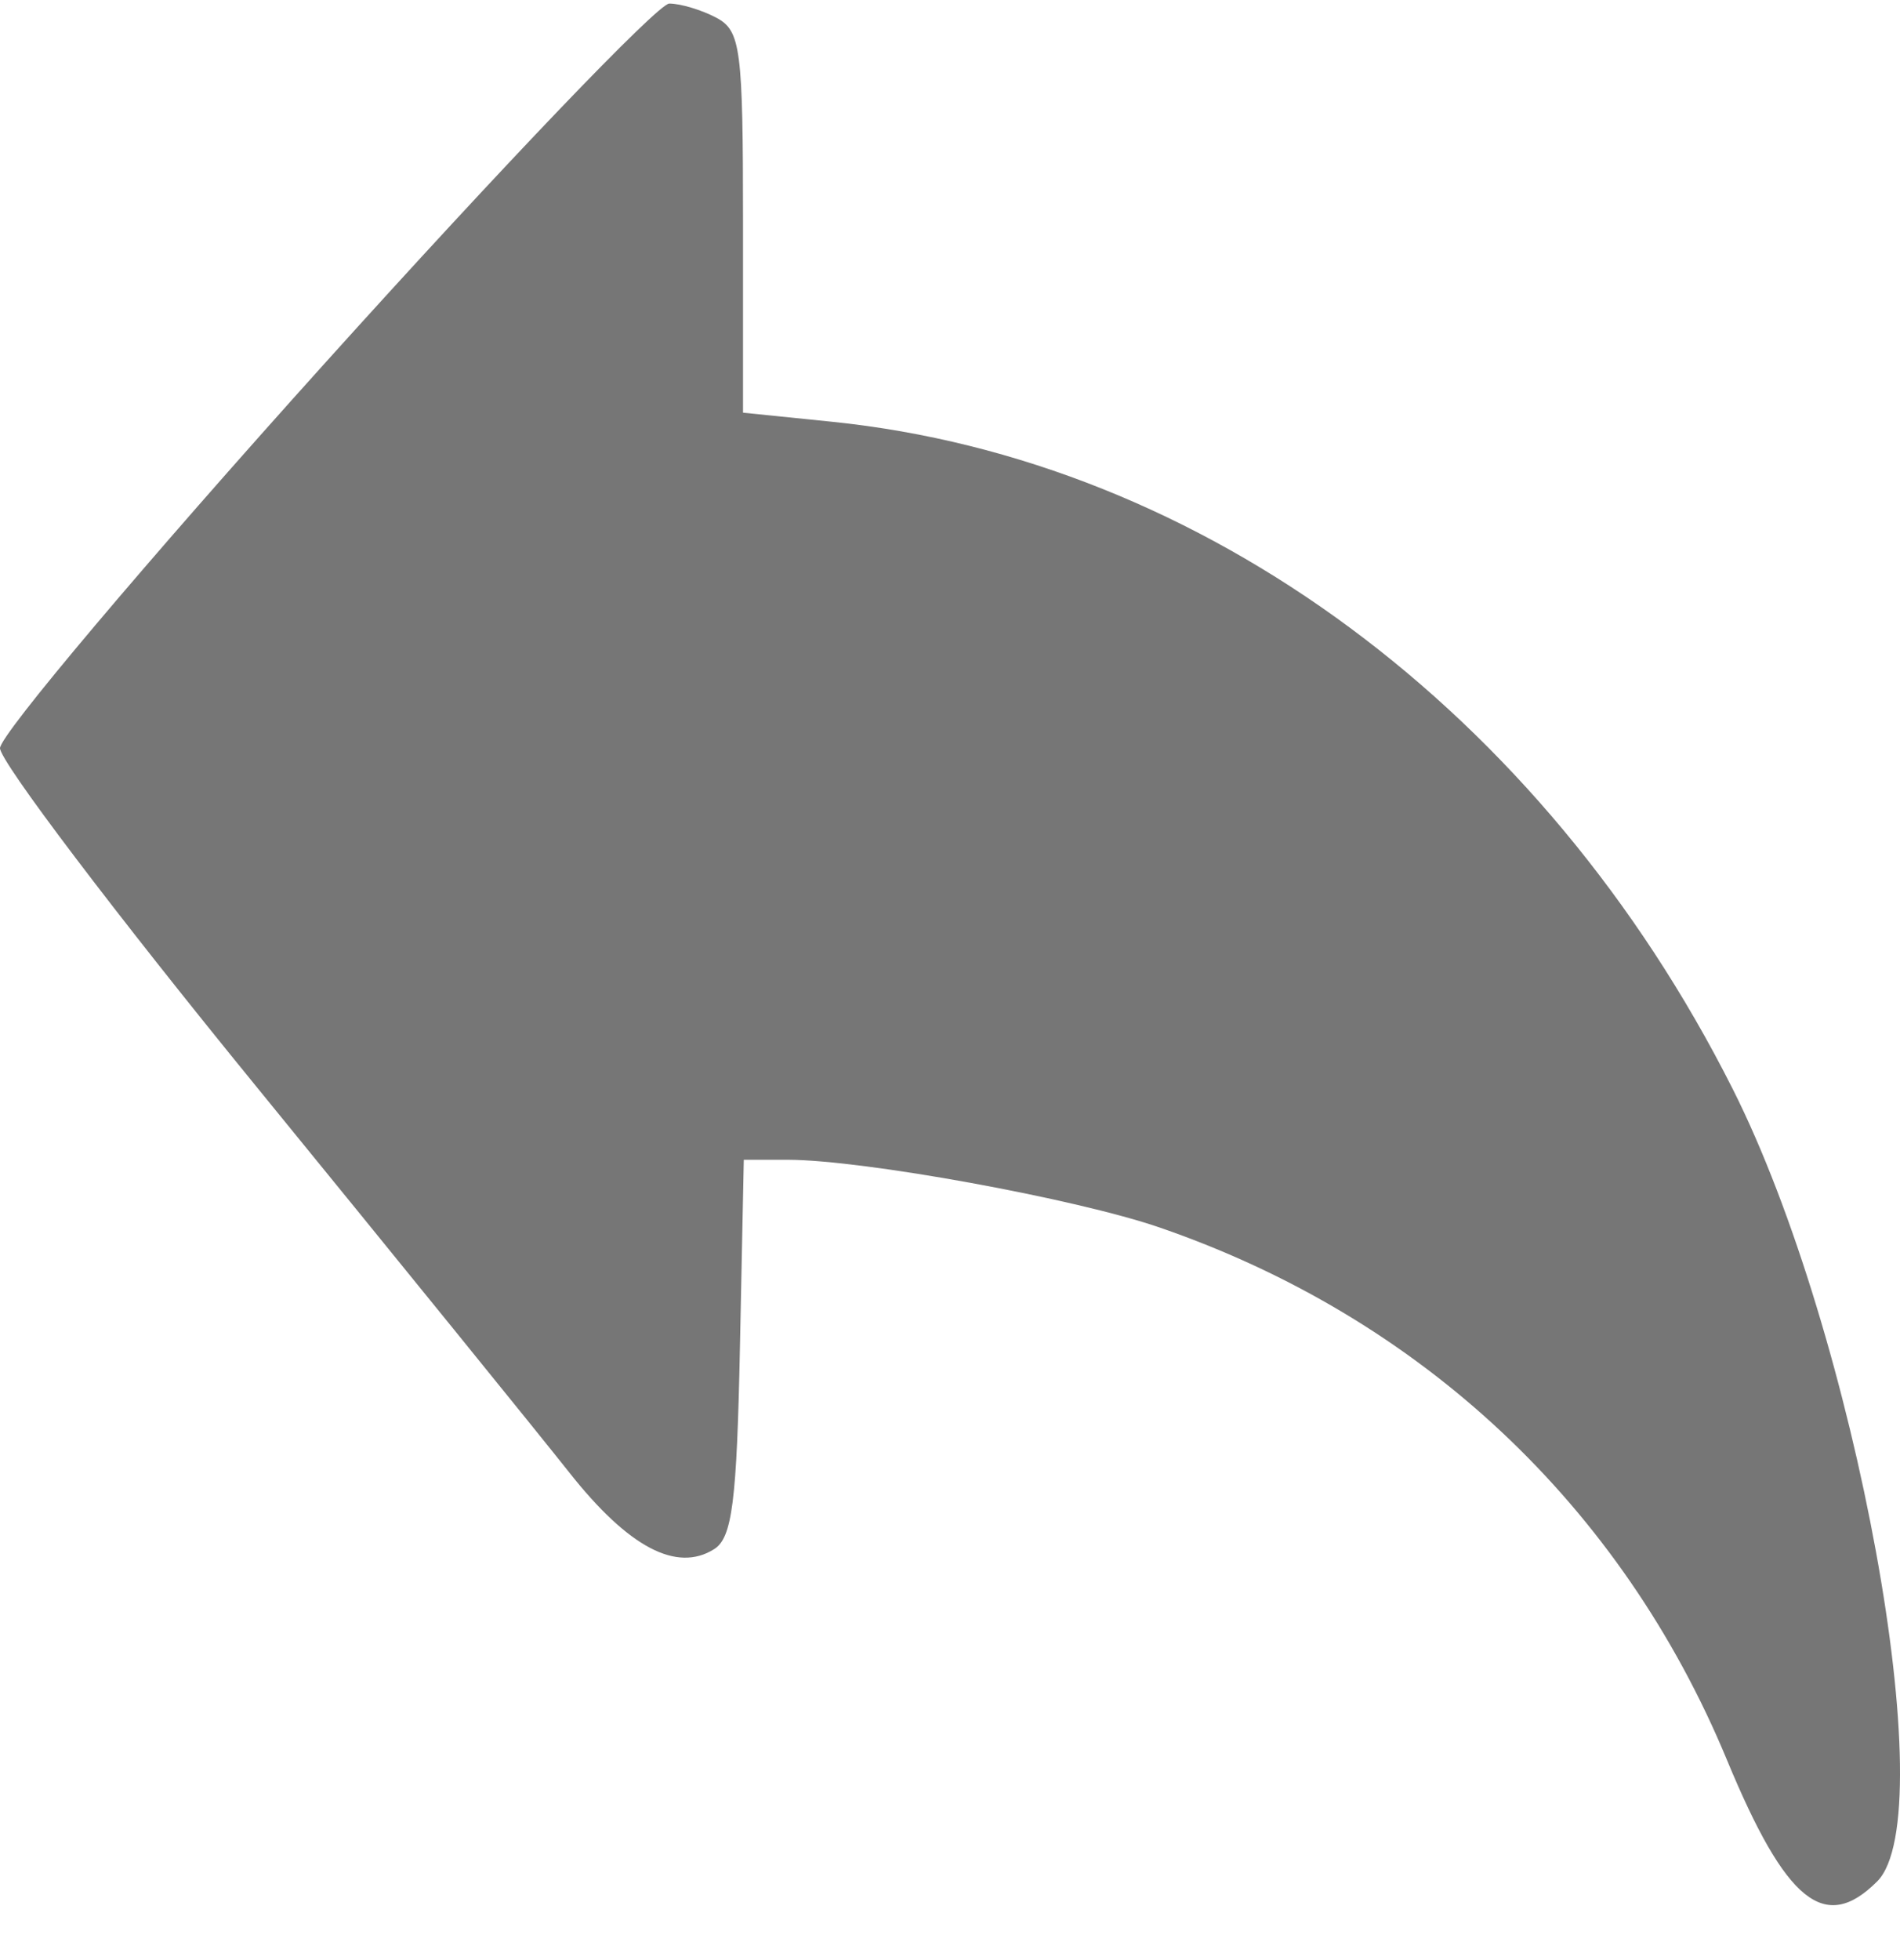 <svg width="32" height="33" viewBox="0 0 32 33" fill="none" xmlns="http://www.w3.org/2000/svg">
<path fill-rule="evenodd" clip-rule="evenodd" d="M5.463 6.124C2.458 9.459 0 12.372 0 12.596C0 12.82 1.942 15.383 4.316 18.292C6.689 21.201 9.062 24.126 9.588 24.791C10.582 26.049 11.396 26.48 12.028 26.081C12.332 25.89 12.409 25.282 12.462 22.687L12.527 19.526L13.274 19.526C14.538 19.528 18.12 20.18 19.53 20.666C23.935 22.183 27.311 25.351 29.085 29.629C30.079 32.027 30.734 32.557 31.616 31.675C32.735 30.556 31.254 22.442 29.18 18.329C25.974 11.97 20.262 7.741 14.015 7.101L12.514 6.948V3.744C12.514 0.813 12.476 0.519 12.066 0.299C11.819 0.168 11.462 0.06 11.272 0.06C11.082 0.06 8.468 2.789 5.463 6.124Z" fill="#767676"/>
</svg>
